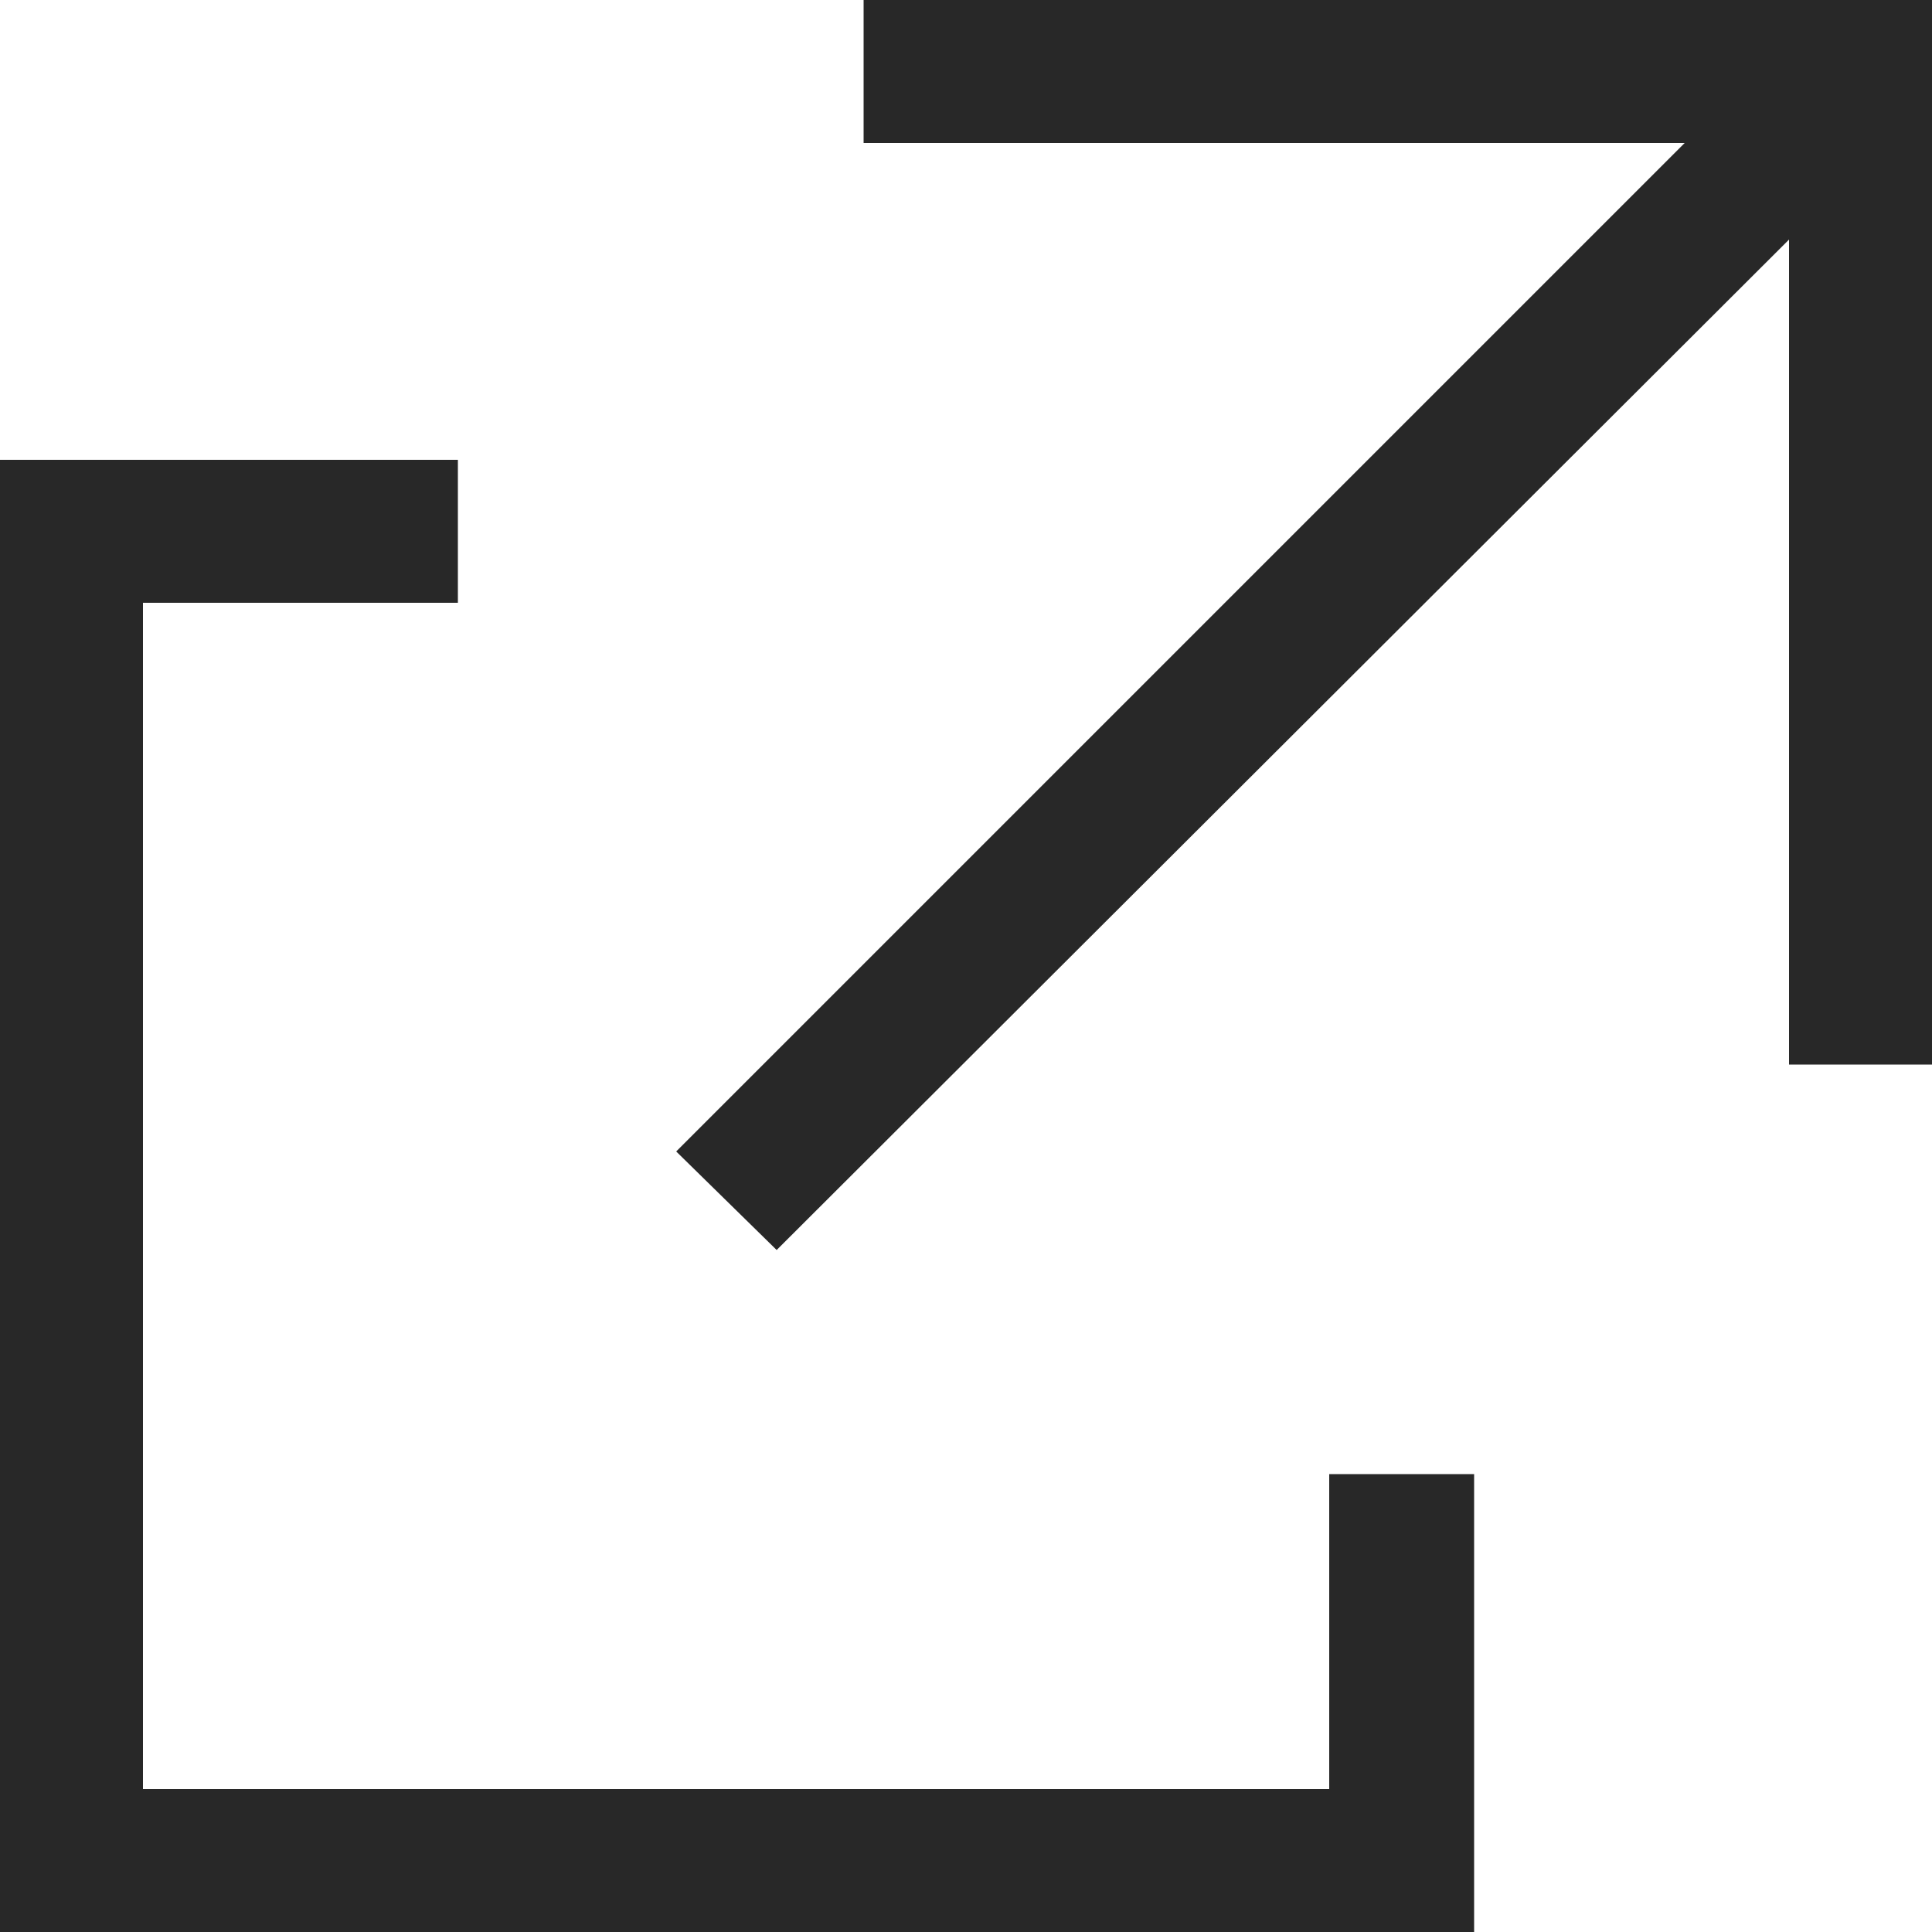 <svg id="Layer_1" data-name="Layer 1" xmlns="http://www.w3.org/2000/svg" viewBox="0 0 10 10"><title>external-link</title><polygon points="4.47 0 4.47 0.74 8.72 0.74 3.5 5.96 4.02 6.47 9.26 1.24 9.26 5.51 10 5.51 10 0 4.47 0" fill="#282828"/><polygon points="6.88 9.26 0.74 9.26 0.74 3.12 2.37 3.12 2.37 2.38 0.74 2.38 0 2.38 0 3.12 0 9.26 0 10 0.74 10 6.88 10 7.63 10 7.63 9.26 7.63 7.63 6.88 7.63 6.88 9.26" fill="#282828"/></svg>